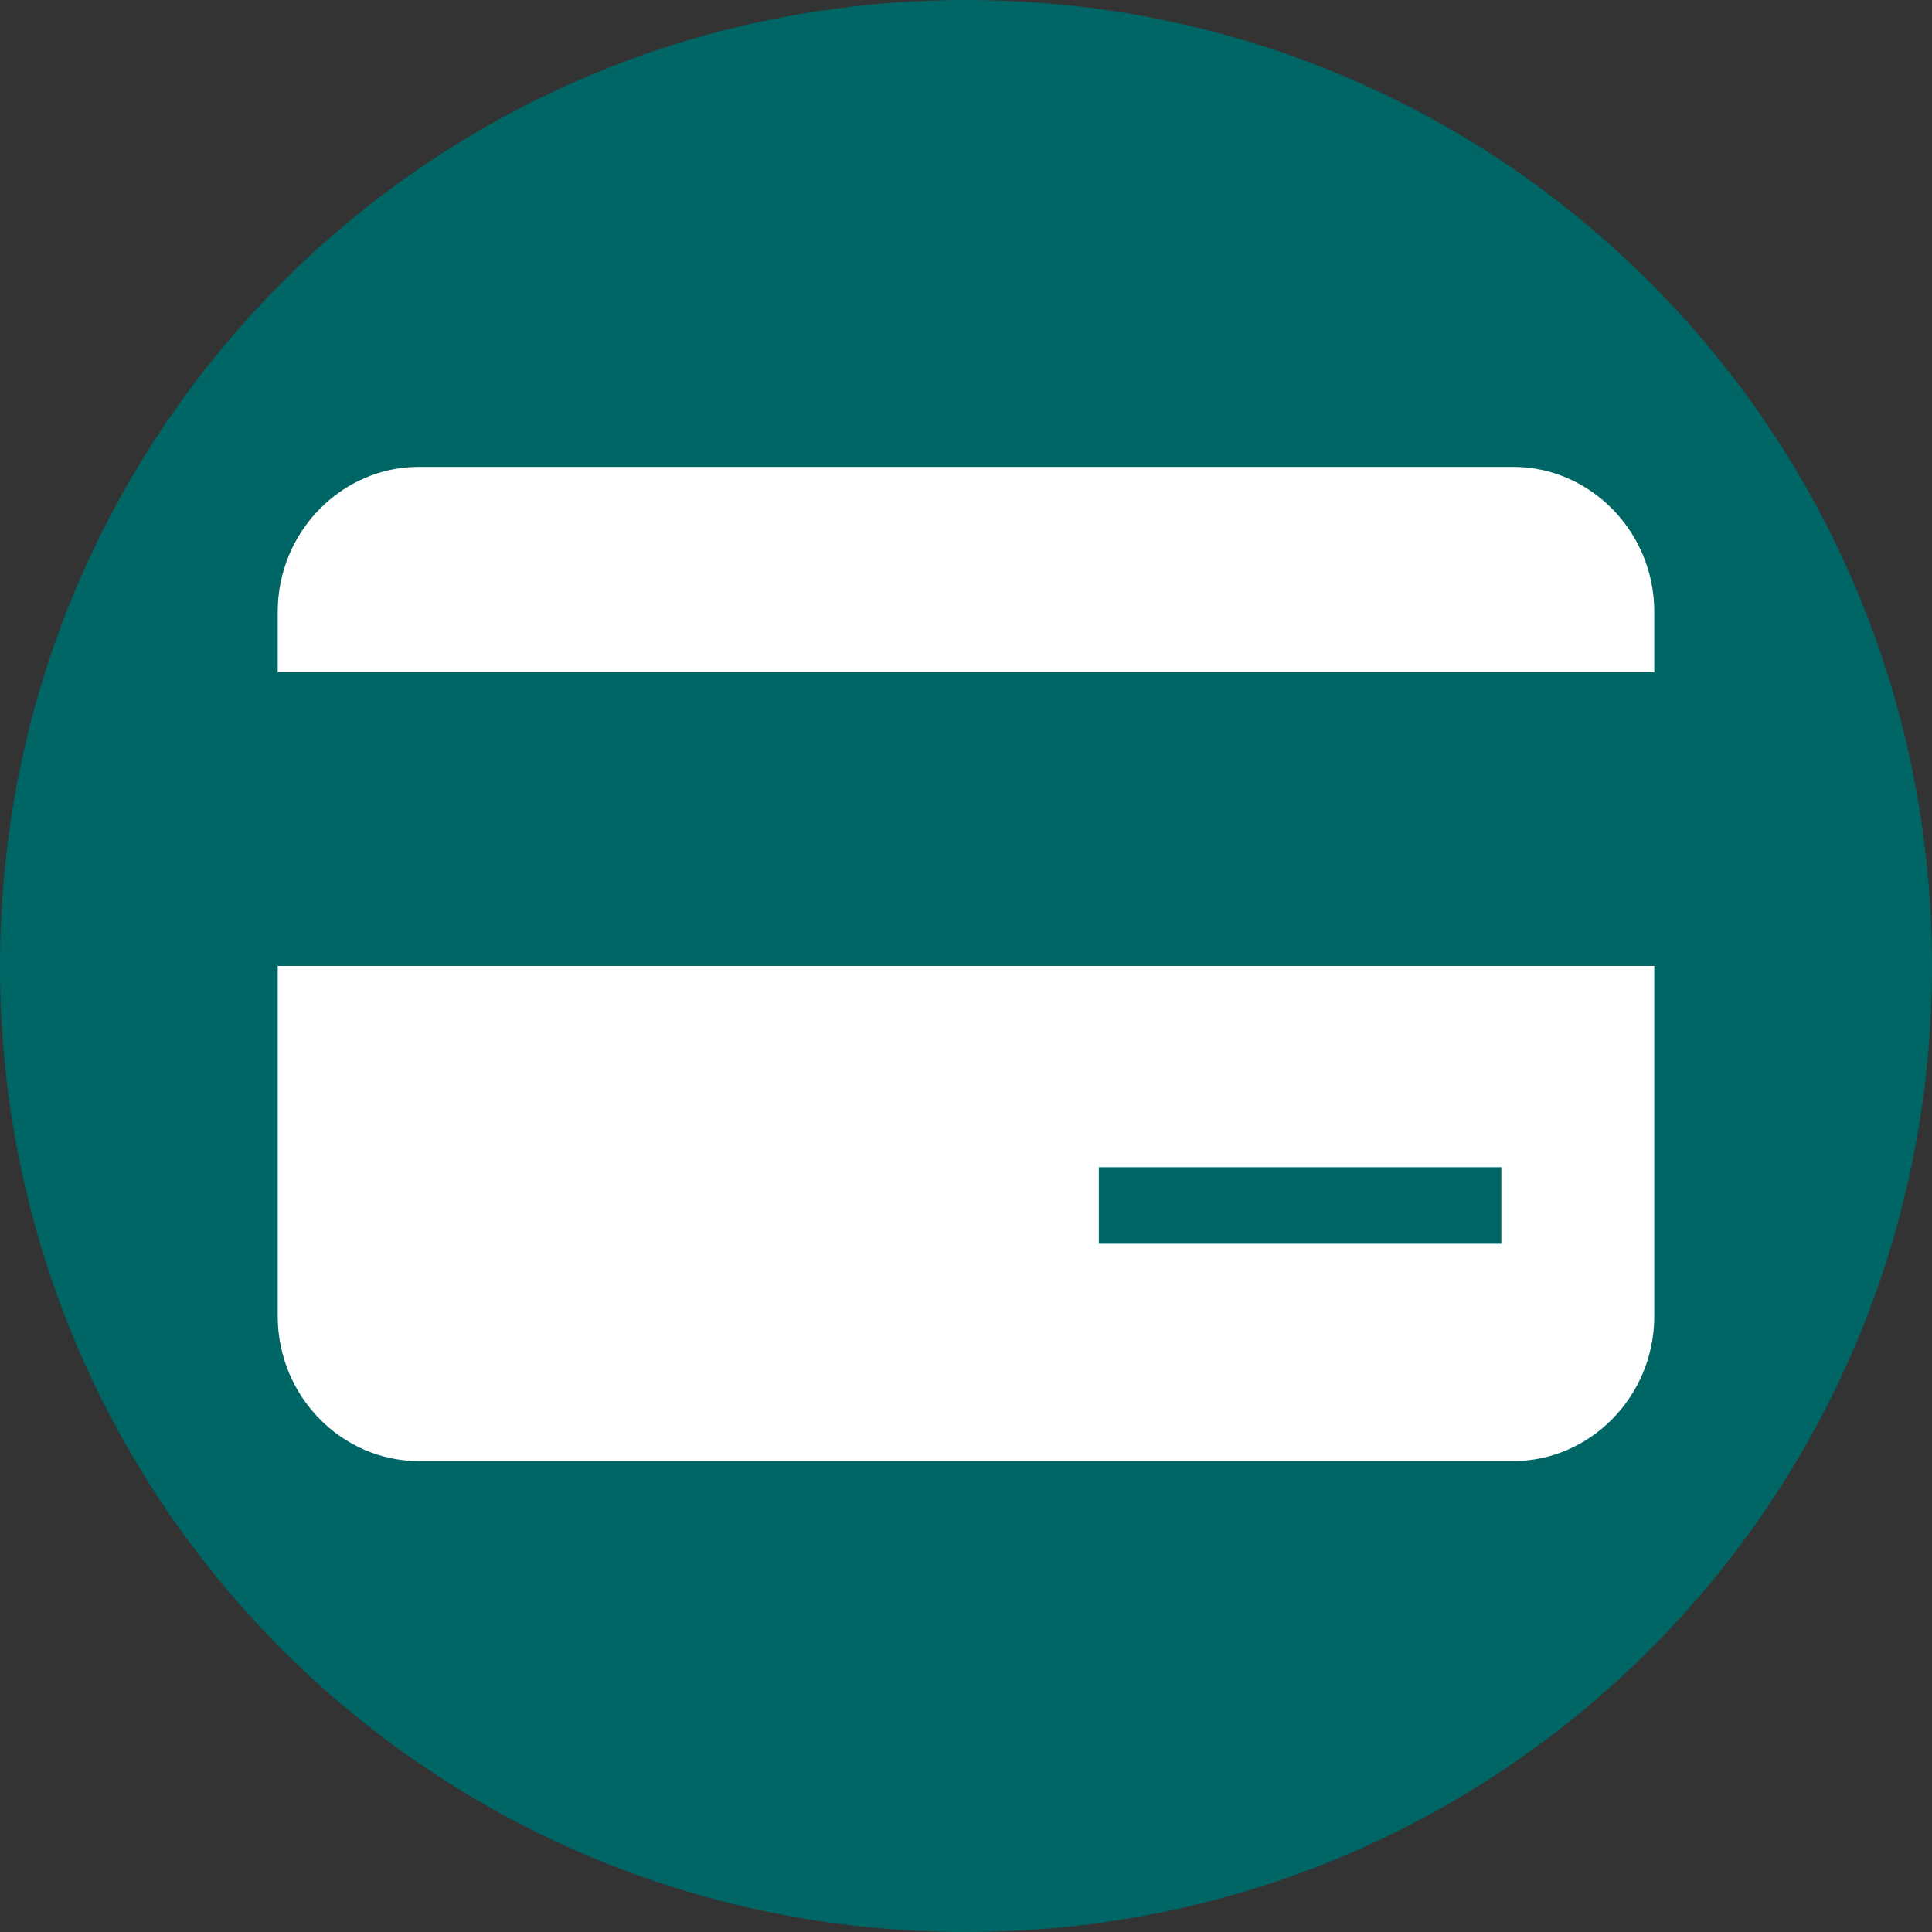 <?xml version="1.0" encoding="utf-8"?>
<svg version="1.1" id="Layer_1" xmlns="http://www.w3.org/2000/svg" xmlns:xlink="http://www.w3.org/1999/xlink" x="0px" y="0px"
	 viewBox="0 0 48 48" style="enable-background:new 0 0 48 48;" xml:space="preserve">
<rect x="0" y="0" width="48" height="48" fill="#333333" stroke="none"/>
<path id="Circle" style="fill:#006565;" d="M24,48c13.3,0,24-10.7,24-24C48,10.7,37.3,0,24,0C10.7,0,0,10.7,0,24
	C0,37.3,10.7,48,24,48"/>
<g>
	<path style="fill:#FFFFFF;" d="M41.1,15.2c0-2-1.6-3.6-3.5-3.6H10.4c-1.9,0-3.5,1.6-3.5,3.6v1.5h34.2V15.2z"/>
	<path style="fill:#FFFFFF;" d="M6.9,24v8.7c0,2,1.6,3.6,3.5,3.6h27.2c1.9,0,3.5-1.6,3.5-3.6V24H6.9z M37.3,30.9h-10V29h10V30.9z"/>
</g>
</svg>